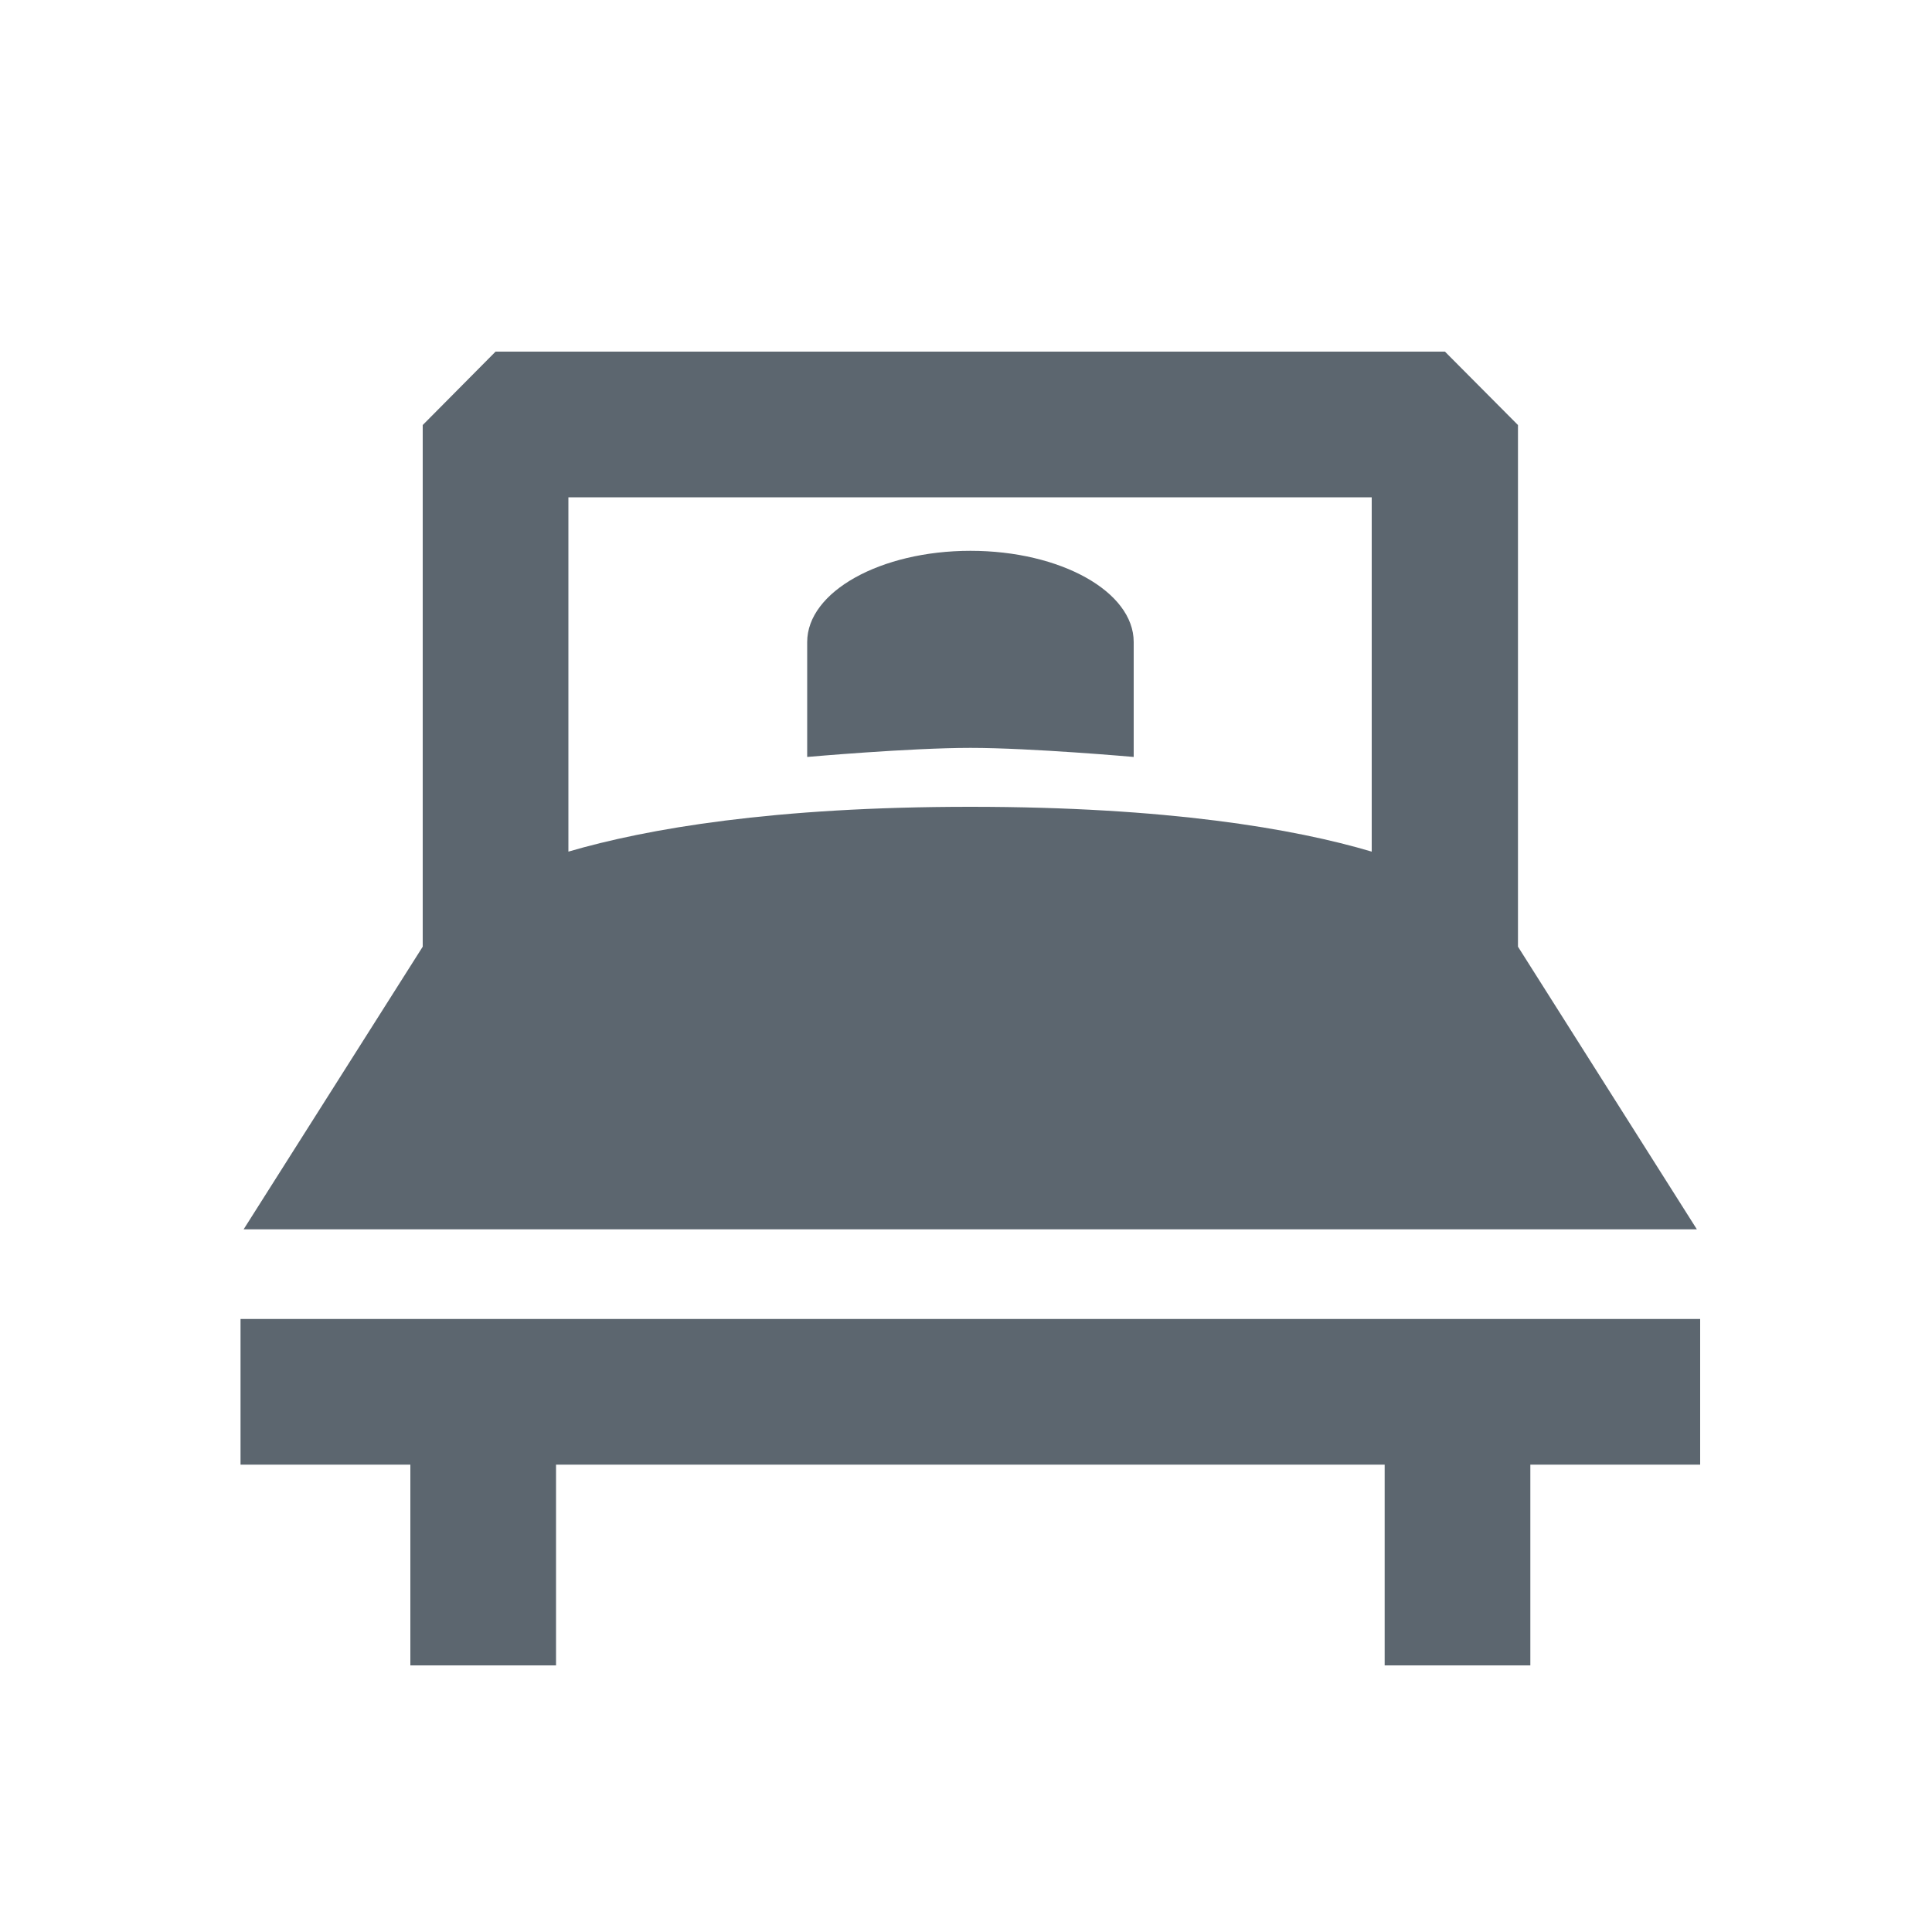 <svg id="Layer_1" data-name="Layer 1" xmlns="http://www.w3.org/2000/svg" viewBox="0 0 100 100"><defs><style>.cls-1{fill:#5c666f;}</style></defs><title>i-single-bed</title><path class="cls-1" d="M87.83,63.63,78.57,49V22L74.79,18.2H25.65L21.88,22V49L12.61,63.63ZM71,25.74V44.08C67,42.89,60.4,41.76,50.22,41.76s-16.73,1.13-20.8,2.32V25.74Zm0,0"/><path class="cls-1" d="M12.45,68.27v7.54h8.79V86.2h7.54V75.81H71.67V86.2h7.54V75.81H88V68.27Zm0,0"/><path class="cls-1" d="M58.68,39.18V33.23c0-2.61-3.79-4.72-8.45-4.72s-8.45,2.12-8.45,4.72v5.95s5.3-.47,8.45-.47,8.45.47,8.45.47Zm0,0"/></svg>